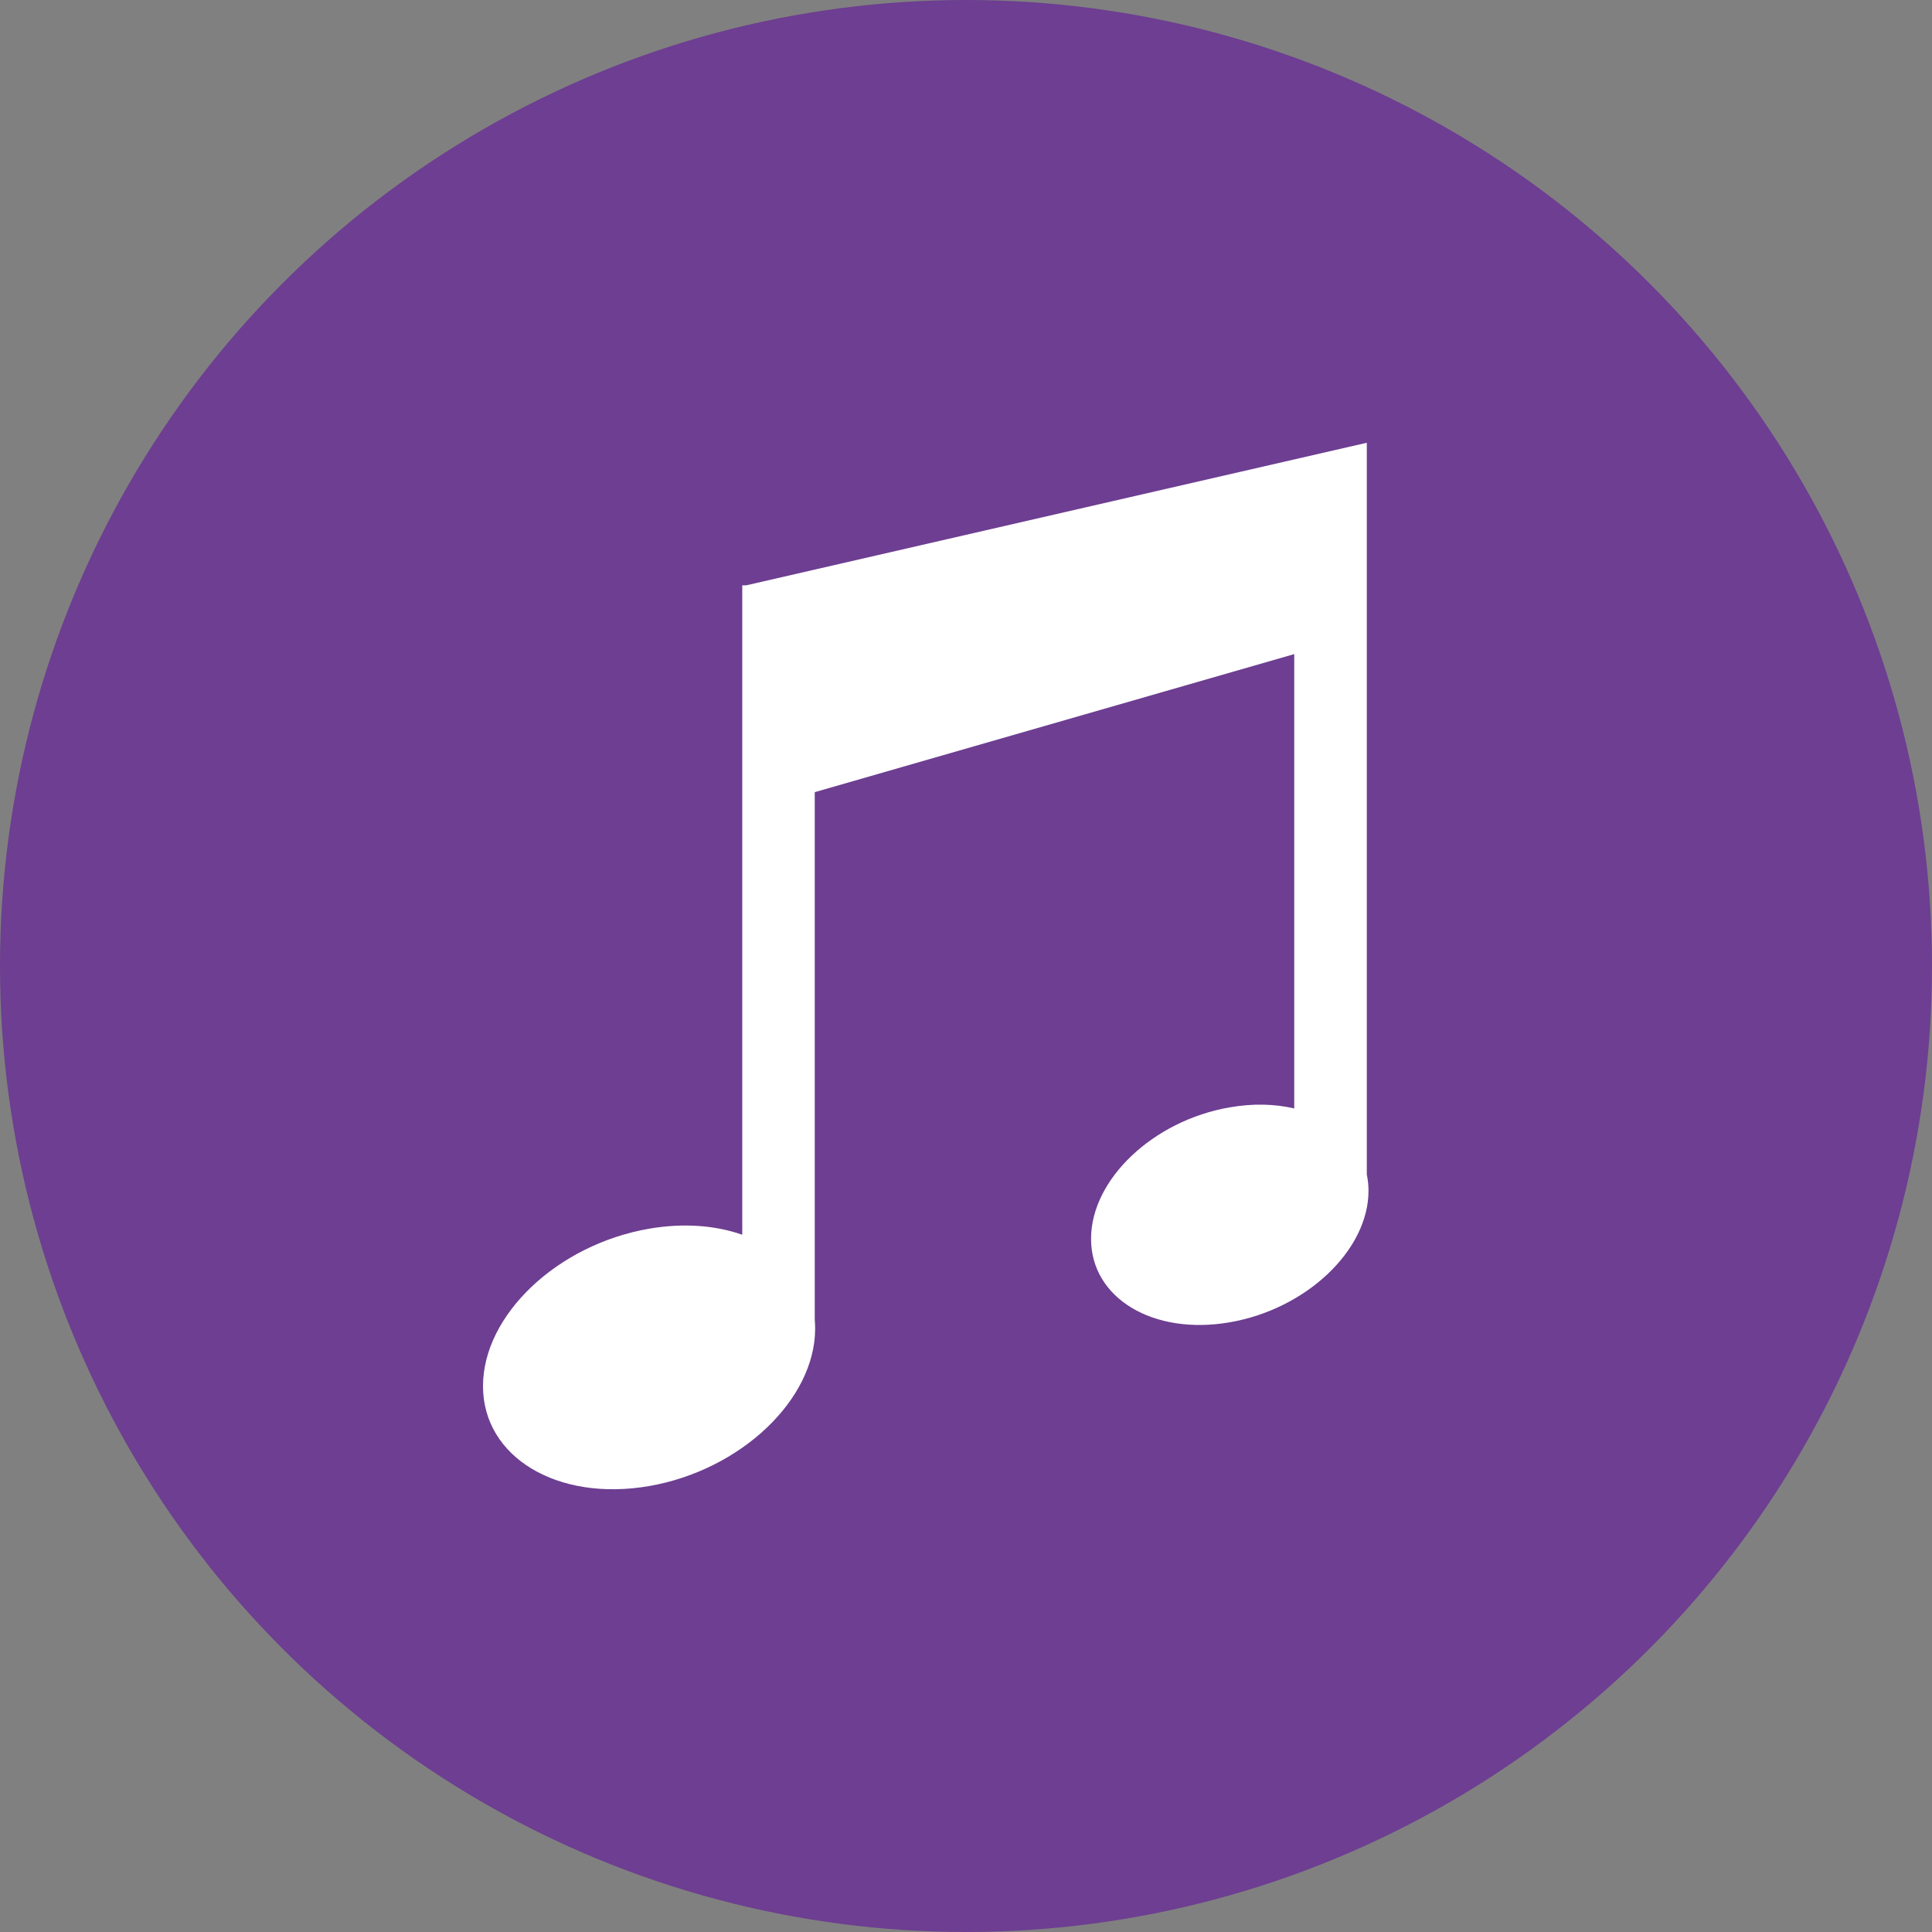 <?xml version="1.0" encoding="UTF-8"?> <svg xmlns="http://www.w3.org/2000/svg" width="48" height="48" viewBox="0 0 48 48" fill="none"><rect x="0" y="0" width="48" height="48" fill="#808080" stroke="none"/> <circle cx="24" cy="24" r="24" fill="#6D3E91"></circle> <path fill-rule="evenodd" clip-rule="evenodd" d="M30.551 27.512C31.13 27.41 31.676 27.427 32.155 27.539V16.251L20.242 19.681V32.789C20.248 32.861 20.252 32.935 20.252 33.007V33.009C20.252 34.773 18.405 36.525 16.126 36.921C13.849 37.314 12 36.203 12 34.437C12 32.672 13.849 30.92 16.126 30.527C16.983 30.379 17.781 30.444 18.441 30.677V14.542H18.541L33.958 11V29.179C33.985 29.312 34 29.448 34 29.583C34 29.583 34 29.583 34 29.585C34 31.06 32.455 32.524 30.553 32.852C28.65 33.182 27.107 32.253 27.107 30.779C27.105 29.304 28.648 27.84 30.551 27.512Z" fill="white"></path> </svg> 
